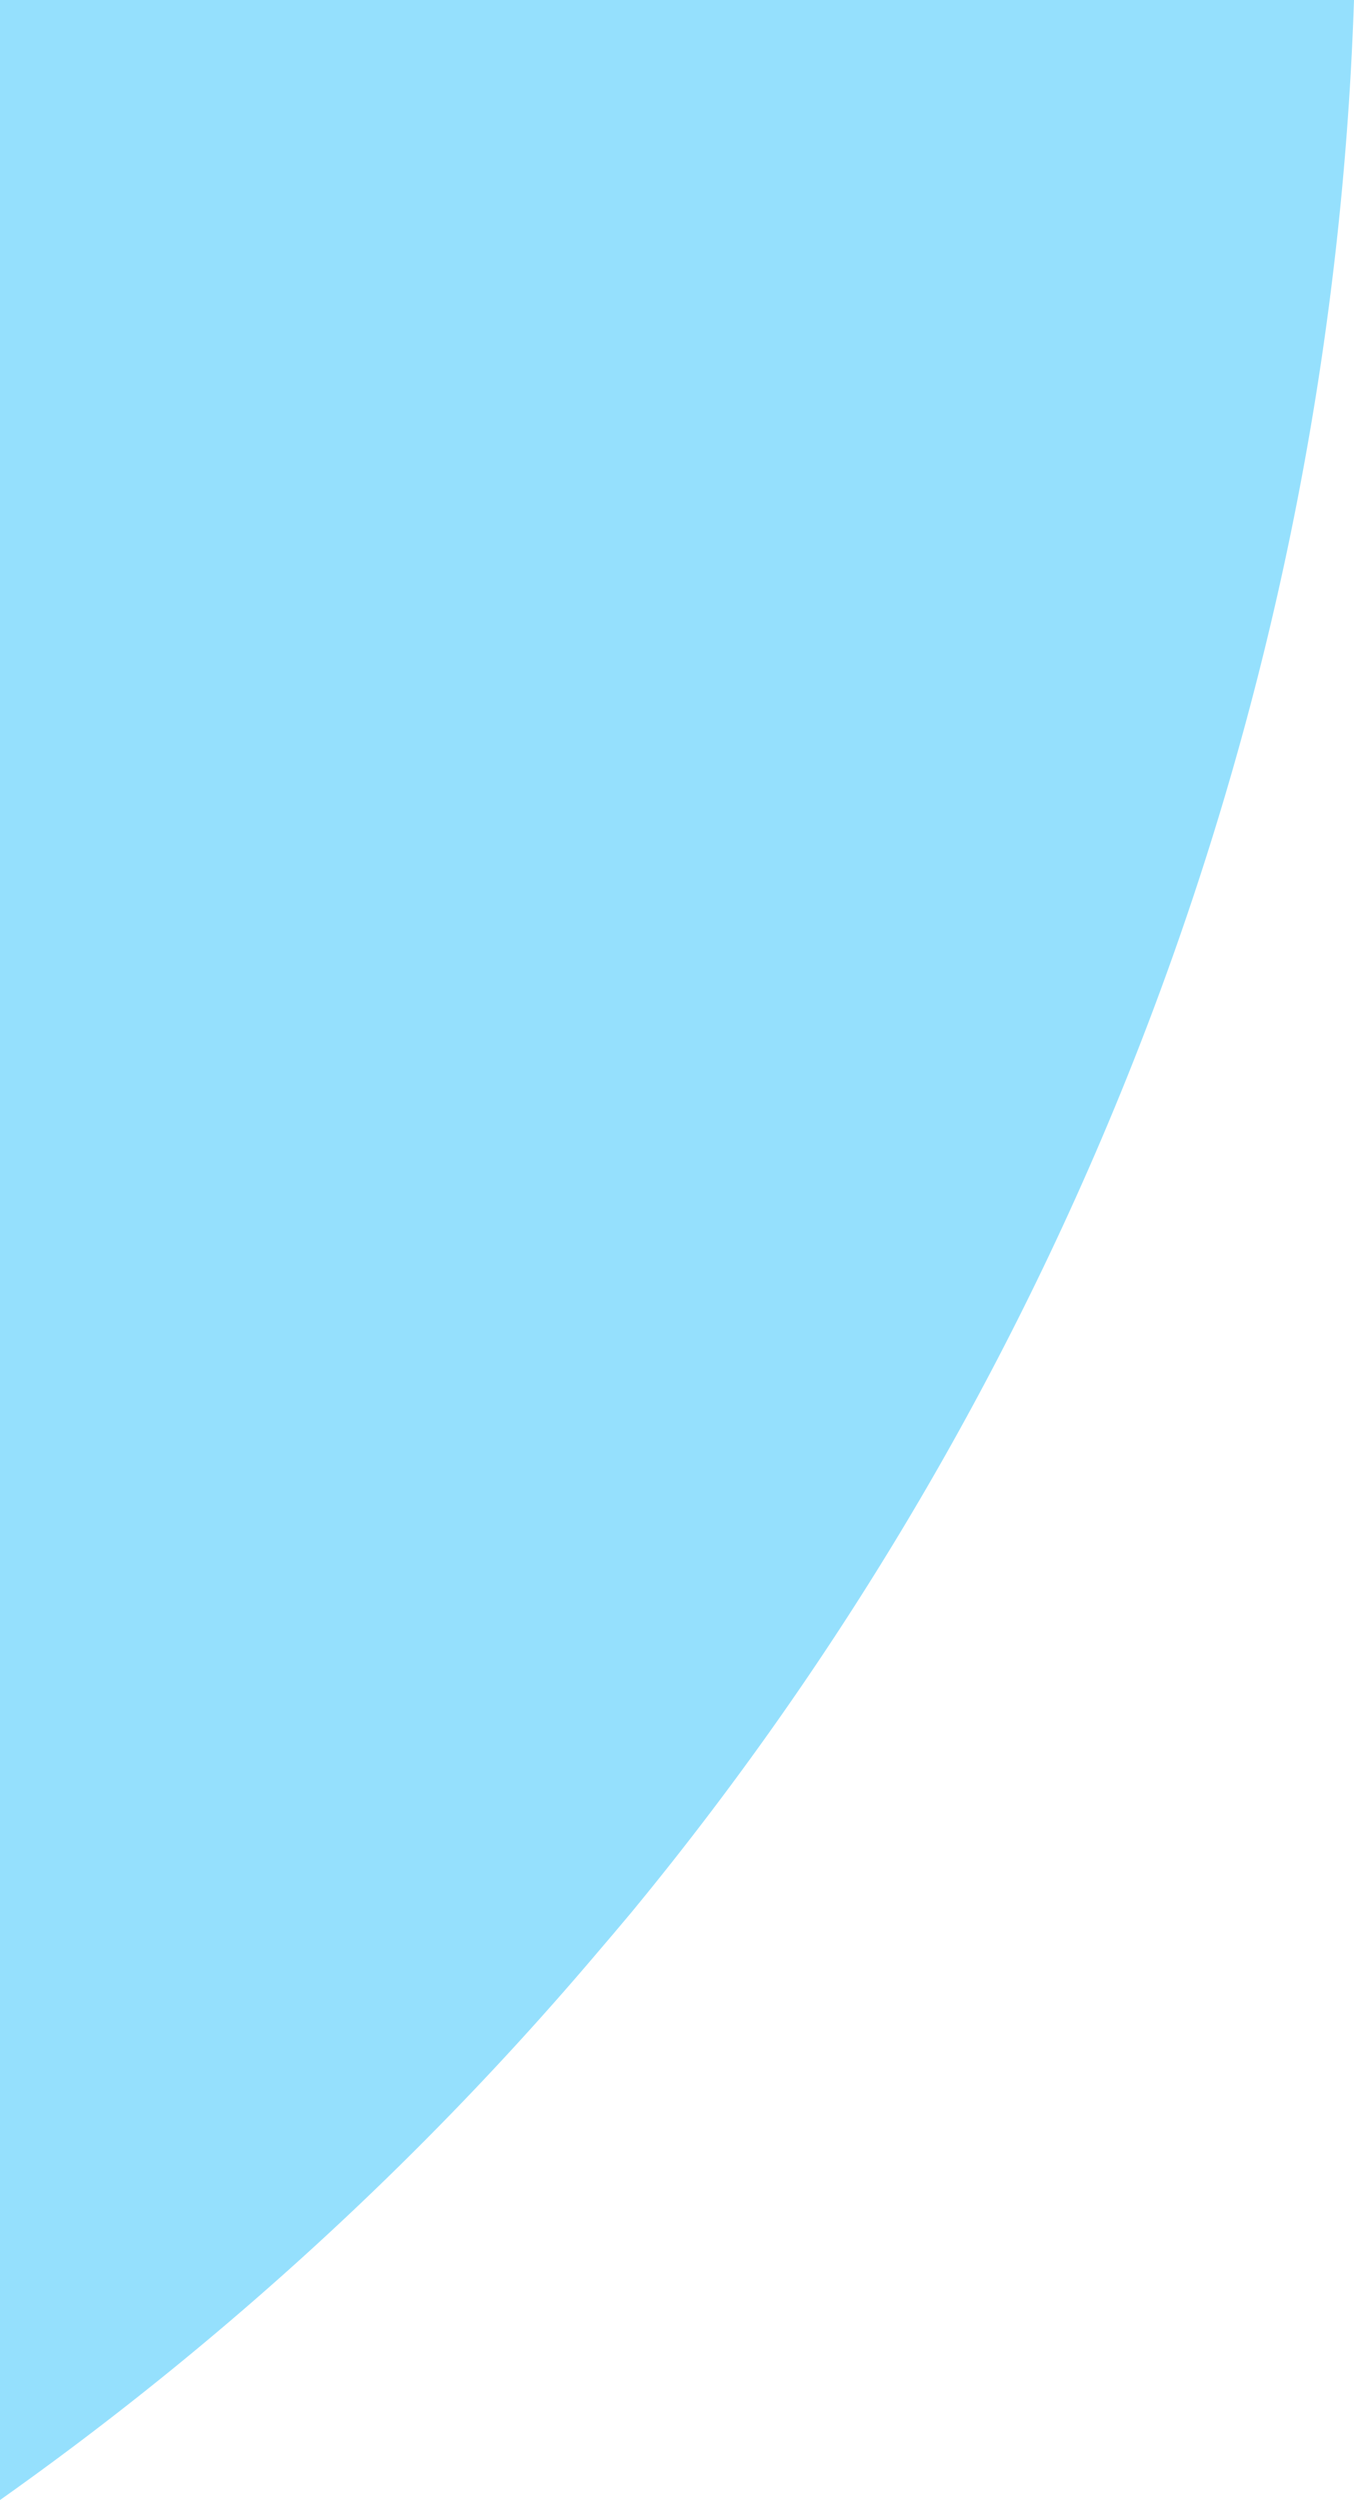 <svg xmlns="http://www.w3.org/2000/svg" viewBox="0 0 44.97 82.98"><style></style><path d="M0 0v82.98a107.26 107.26 0 0019.84-18.17l.52-.61.59-.7A105.3 105.3 0 0044.97 0H0z" fill="#95e0fd" id="_x31_ro_empresas"/></svg>